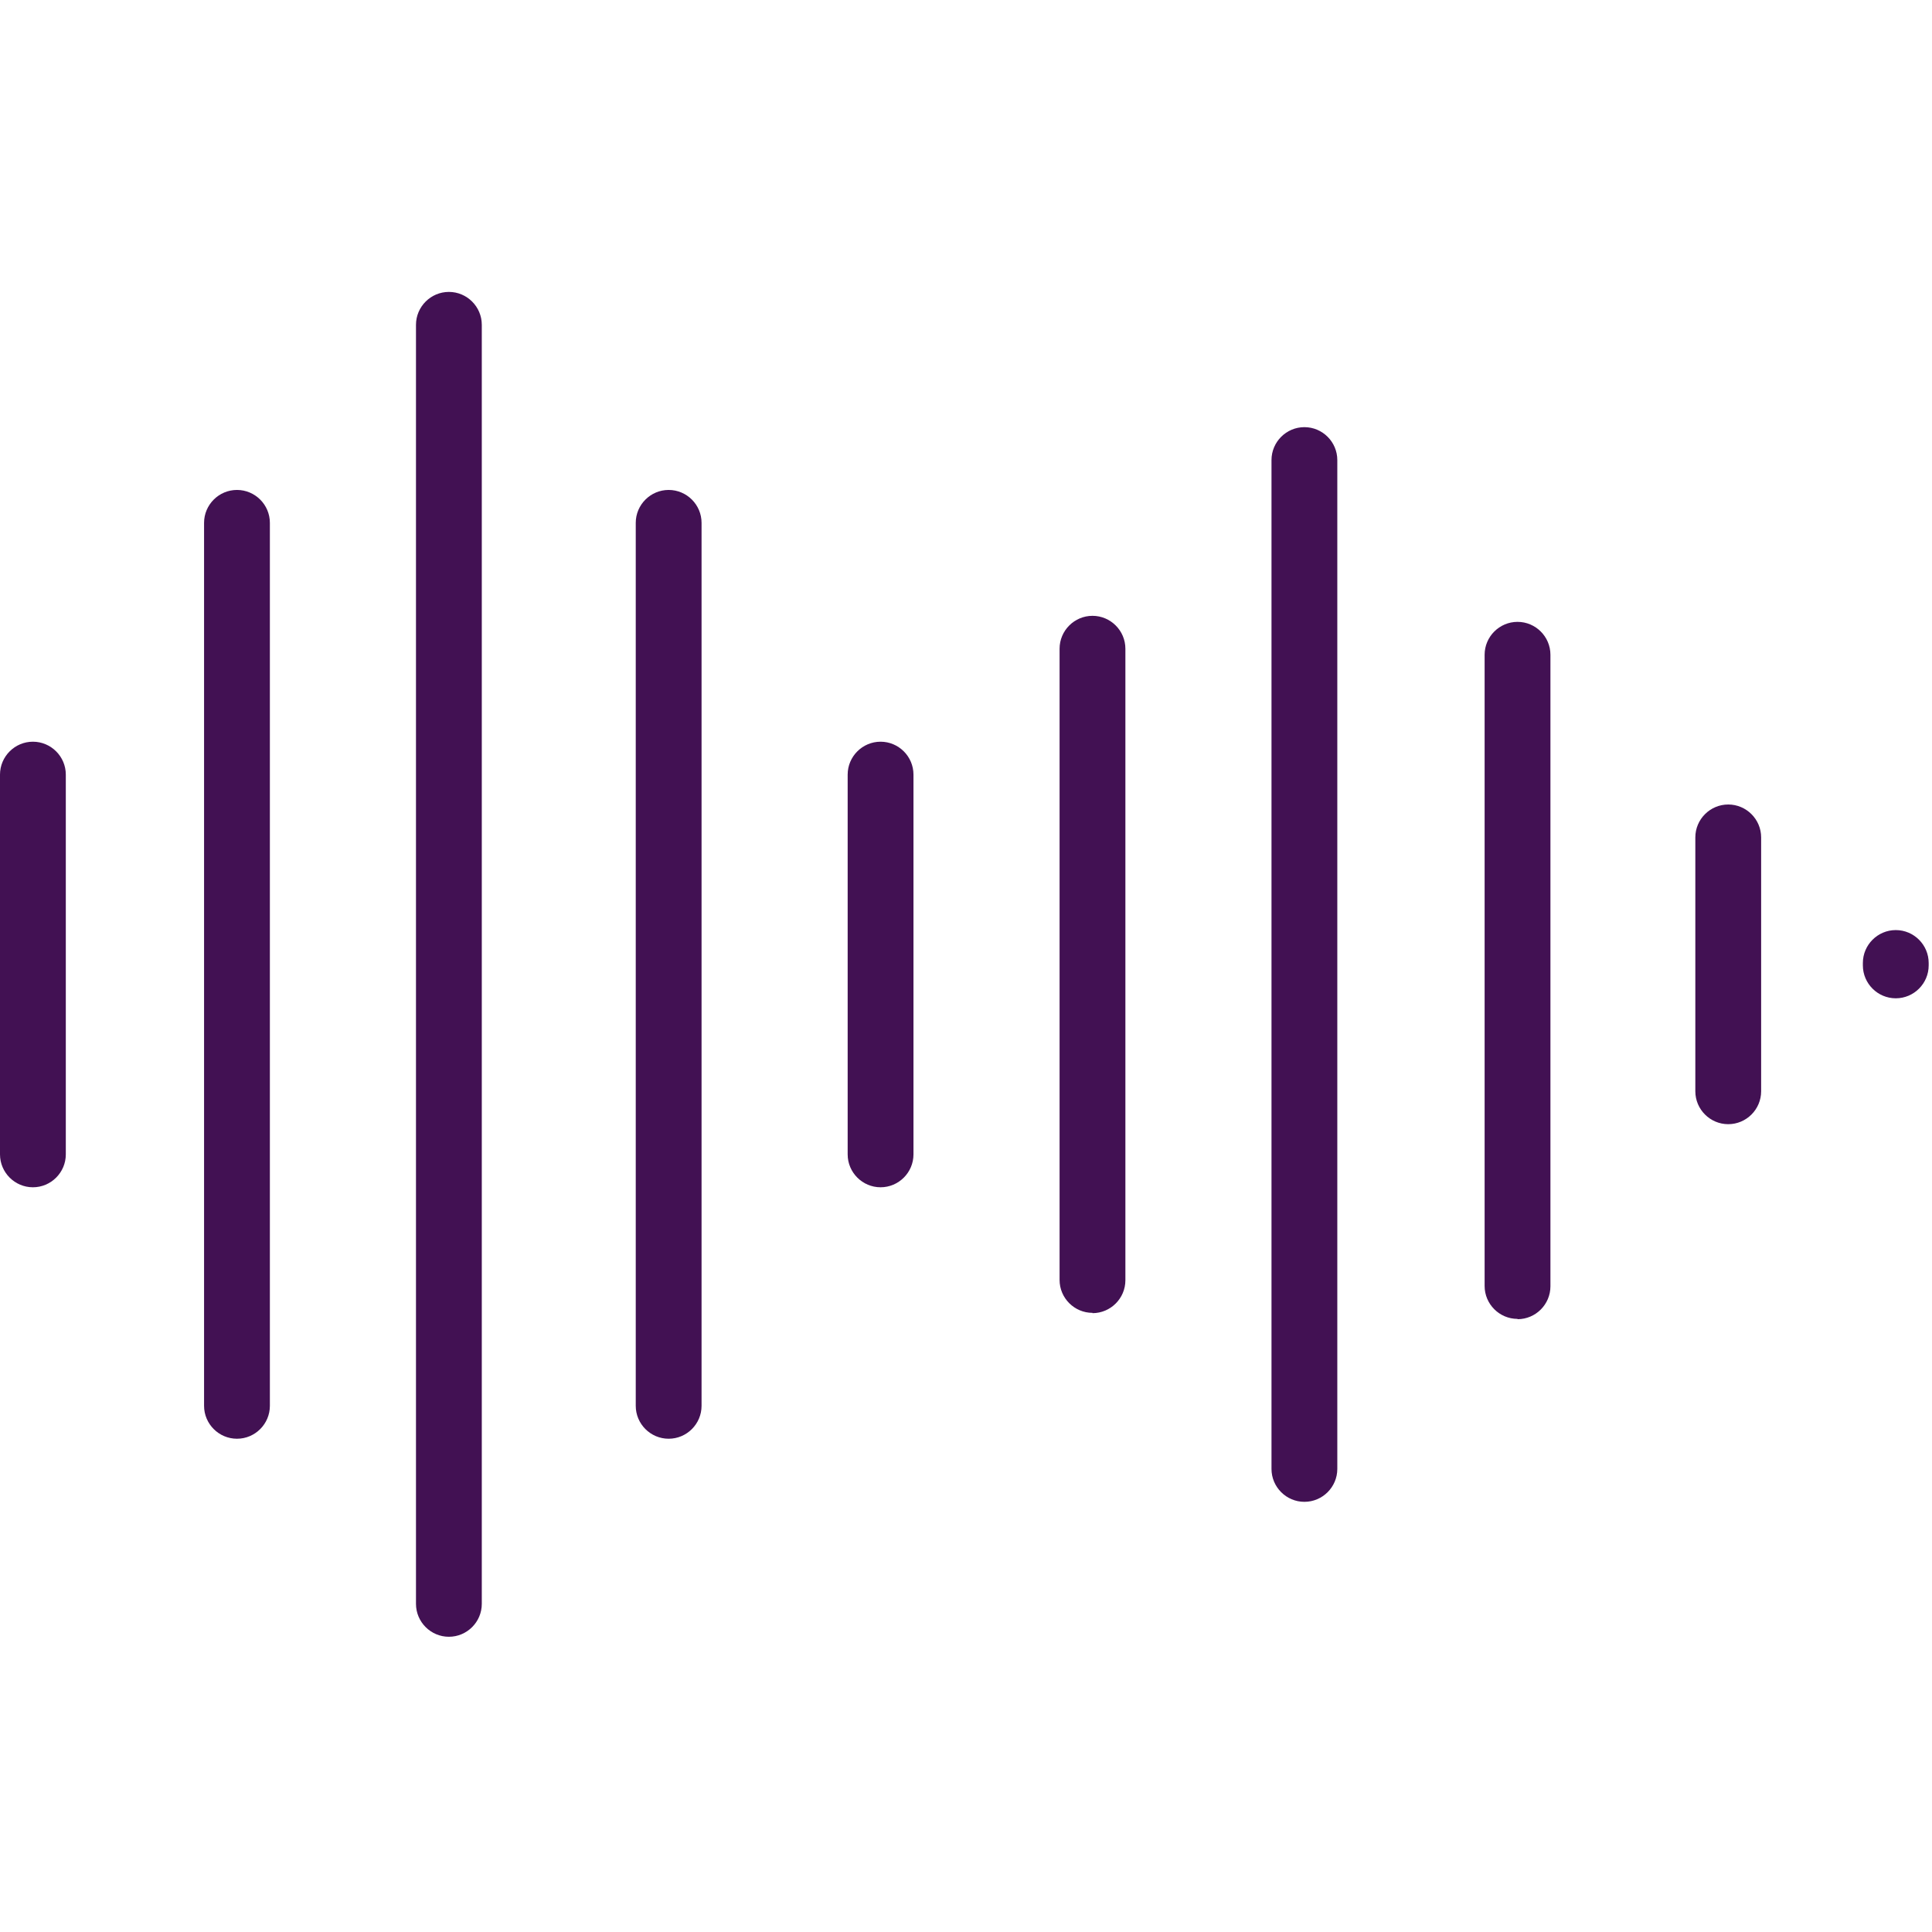<svg width="64" height="64" viewBox="0 0 64 64" fill="none" xmlns="http://www.w3.org/2000/svg">
<g id="Isolation_Mode" clip-path="url(#clip0_303_23)">
<g id="Group">
<path id="Vector" d="M14.87 54.22C14.27 54.22 13.78 53.73 13.78 53.13V10.76C13.78 10.16 14.27 9.67 14.87 9.67C15.47 9.67 15.96 10.16 15.96 10.76V53.13C15.96 53.73 15.47 54.22 14.87 54.22Z" fill="#421153"/>
<path id="Vector_2" d="M22.15 47.66C21.55 47.66 21.06 47.17 21.06 46.57V17.32C21.06 16.72 21.55 16.23 22.15 16.23C22.75 16.23 23.24 16.72 23.24 17.32V46.57C23.24 47.17 22.75 47.66 22.15 47.66Z" fill="#421153"/>
<path id="Vector_3" d="M7.85 47.66C7.25 47.66 6.76 47.17 6.76 46.57V17.32C6.76 16.72 7.25 16.23 7.85 16.23C8.45 16.23 8.94 16.72 8.94 17.32V46.57C8.94 47.17 8.45 47.66 7.85 47.66Z" fill="#421153"/>
<path id="Vector_4" d="M1.09 39.33C0.49 39.33 0 38.84 0 38.24V25.66C0 25.06 0.49 24.57 1.09 24.57C1.69 24.57 2.18 25.06 2.18 25.66V38.24C2.18 38.84 1.69 39.33 1.09 39.33Z" fill="#421153"/>
<path id="Vector_5" d="M29.17 39.33C28.57 39.33 28.08 38.84 28.08 38.24V25.66C28.08 25.06 28.57 24.57 29.17 24.57C29.77 24.57 30.26 25.06 30.26 25.66V38.24C30.26 38.84 29.77 39.33 29.17 39.33Z" fill="#421153"/>
<path id="Vector_6" d="M57.25 37.24C56.65 37.24 56.16 36.75 56.16 36.15V27.74C56.16 27.14 56.65 26.65 57.25 26.65C57.85 26.65 58.34 27.14 58.34 27.74V36.15C58.34 36.75 57.85 37.24 57.25 37.24Z" fill="#421153"/>
<path id="Vector_7" d="M62.8 33.07C62.2 33.07 61.71 32.58 61.71 31.98V31.9C61.71 31.3 62.2 30.81 62.8 30.81C63.4 30.81 63.89 31.3 63.89 31.9V31.98C63.89 32.58 63.4 33.07 62.8 33.07Z" fill="#421153"/>
<path id="Vector_8" d="M36.19 43.49C35.59 43.49 35.1 43 35.1 42.4V21.49C35.1 20.89 35.59 20.4 36.19 20.4C36.79 20.4 37.28 20.89 37.28 21.49V42.41C37.28 43.01 36.79 43.5 36.19 43.5V43.49Z" fill="#421153"/>
<path id="Vector_9" d="M50.27 43.69C49.67 43.69 49.18 43.2 49.18 42.6V21.69C49.18 21.09 49.67 20.6 50.27 20.6C50.87 20.6 51.36 21.09 51.36 21.69V42.61C51.36 43.21 50.87 43.7 50.27 43.7V43.69Z" fill="#421153"/>
<path id="Vector_10" d="M43.21 49.75C42.61 49.75 42.12 49.26 42.12 48.66V15.24C42.12 14.64 42.61 14.15 43.21 14.15C43.81 14.15 44.3 14.64 44.3 15.24V48.66C44.3 49.26 43.81 49.75 43.21 49.75Z" fill="#421153"/>
</g>
</g>
<defs>
<clipPath id="clip0_303_23">
<rect width="63.89" height="63.89" fill="white"/>
</clipPath>
</defs>
</svg>
